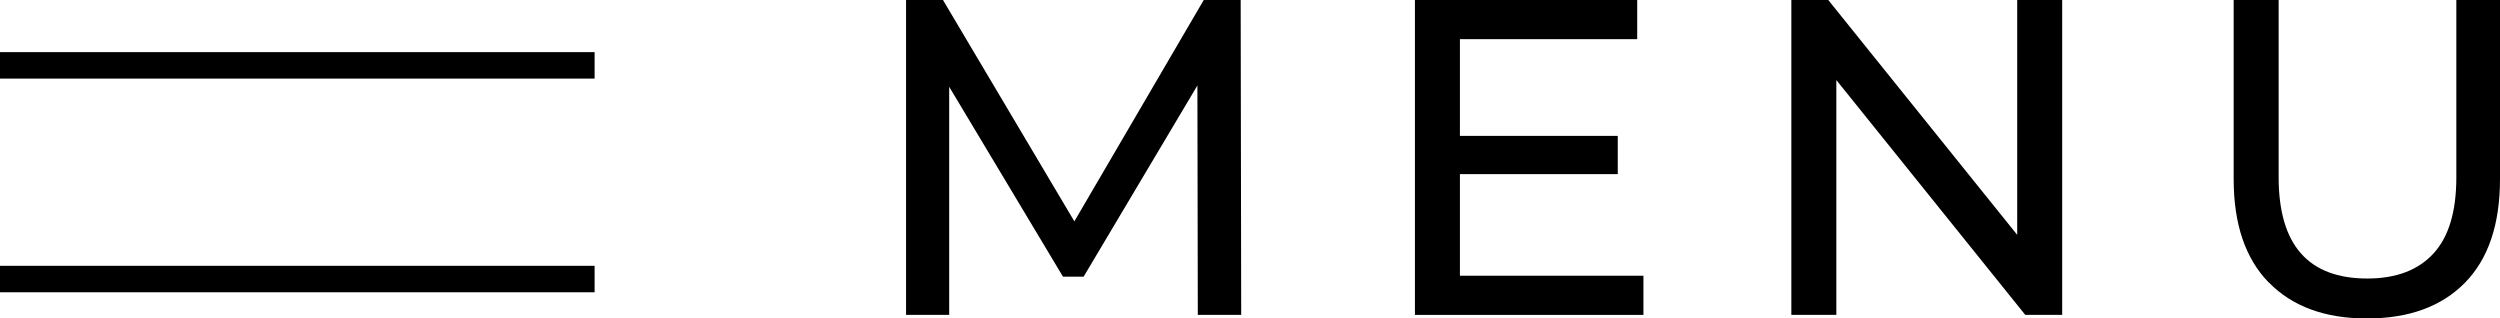 <?xml version="1.0" encoding="UTF-8"?><svg xmlns="http://www.w3.org/2000/svg" viewBox="0 0 188.95 24.07"><defs><style>.d{fill:none;stroke:#000;stroke-miterlimit:10;stroke-width:2px;}</style></defs><g id="a"/><g id="b"><g id="c"><g><path d="M90.53,23.8l-.03-17.34-8.6,14.45h-1.56l-8.6-14.35V23.8h-3.26V0h2.79l9.93,16.73L90.98,0h2.79l.04,23.8h-3.27Z"/><path d="M124.21,20.84v2.96h-17.27V0h16.8V2.96h-13.4v7.31h11.93v2.89h-11.93v7.68h13.87Z"/><path d="M155.86,0V23.8h-2.79l-14.28-17.75V23.8h-3.4V0h2.79l14.28,17.75V0h3.4Z"/><path d="M171.47,21.35c-1.77-1.81-2.65-4.42-2.65-7.82V0h3.4V13.4c0,5.1,2.23,7.65,6.7,7.65,2.18,0,3.84-.63,5-1.89,1.16-1.26,1.73-3.18,1.73-5.76V0h3.3V13.53c0,3.42-.88,6.04-2.65,7.84-1.77,1.8-4.24,2.7-7.41,2.7s-5.64-.91-7.41-2.72Z"/></g><line class="d" y1="4.94" x2="44.94" y2="4.94"/><line class="d" y1="21.09" x2="44.94" y2="21.09"/></g></g></svg>